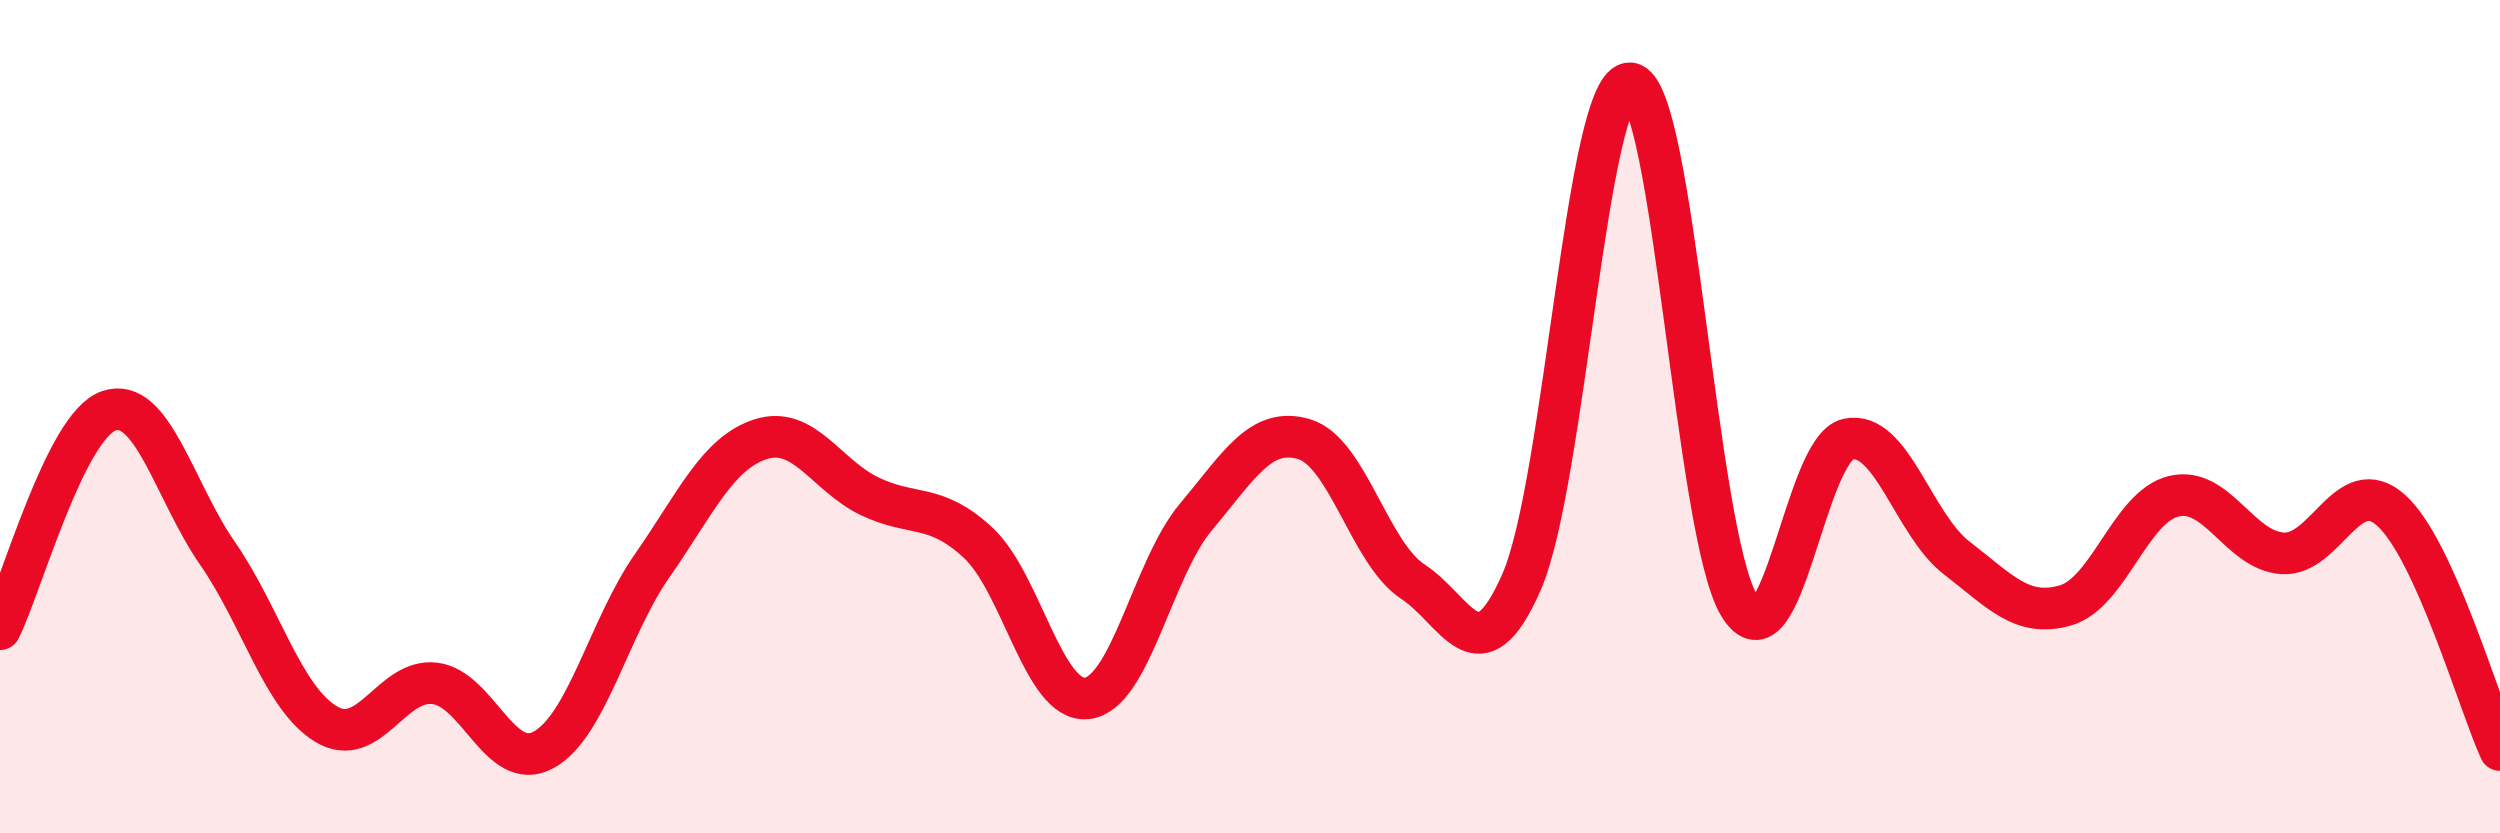 
    <svg width="60" height="20" viewBox="0 0 60 20" xmlns="http://www.w3.org/2000/svg">
      <path
        d="M 0,15.1 C 0.52,14.05 1.57,10.22 2.61,9.86 C 3.65,9.5 4.18,11.78 5.22,13.28 C 6.26,14.78 6.79,16.76 7.83,17.38 C 8.87,18 9.39,16.28 10.43,16.4 C 11.47,16.52 12,18.56 13.04,18 C 14.08,17.44 14.61,15.07 15.65,13.58 C 16.69,12.09 17.22,10.87 18.26,10.54 C 19.3,10.21 19.83,11.41 20.87,11.91 C 21.91,12.41 22.44,12.06 23.48,13.03 C 24.52,14 25.05,16.88 26.09,16.76 C 27.13,16.64 27.66,13.65 28.7,12.41 C 29.74,11.17 30.26,10.23 31.3,10.54 C 32.34,10.85 32.87,13.28 33.91,13.96 C 34.95,14.64 35.48,16.35 36.52,13.96 C 37.56,11.57 38.09,1.89 39.13,2 C 40.17,2.11 40.7,12.82 41.74,14.53 C 42.78,16.24 43.31,10.77 44.35,10.54 C 45.39,10.31 45.92,12.59 46.96,13.39 C 48,14.19 48.53,14.83 49.57,14.53 C 50.61,14.23 51.13,12.16 52.17,11.91 C 53.21,11.66 53.74,13.21 54.78,13.28 C 55.82,13.35 56.35,11.31 57.39,12.25 C 58.43,13.19 59.48,16.85 60,18L60 20L0 20Z"
        fill="#EB0A25"
        opacity="0.1"
        stroke-linecap="round"
        stroke-linejoin="round"
      />
      <path
        d="M 0,15.1 C 0.52,14.05 1.57,10.22 2.61,9.86 C 3.65,9.5 4.18,11.78 5.22,13.28 C 6.26,14.78 6.79,16.76 7.83,17.38 C 8.87,18 9.39,16.28 10.43,16.4 C 11.47,16.52 12,18.56 13.04,18 C 14.08,17.44 14.61,15.07 15.65,13.58 C 16.69,12.09 17.22,10.87 18.26,10.54 C 19.3,10.21 19.83,11.41 20.87,11.91 C 21.91,12.41 22.44,12.06 23.48,13.03 C 24.52,14 25.05,16.88 26.09,16.76 C 27.13,16.64 27.66,13.65 28.7,12.41 C 29.74,11.17 30.26,10.23 31.3,10.54 C 32.34,10.85 32.87,13.28 33.91,13.96 C 34.95,14.64 35.48,16.35 36.52,13.96 C 37.56,11.57 38.09,1.89 39.13,2 C 40.17,2.11 40.7,12.82 41.74,14.53 C 42.78,16.24 43.31,10.77 44.35,10.54 C 45.39,10.31 45.92,12.59 46.96,13.39 C 48,14.19 48.53,14.83 49.57,14.53 C 50.61,14.23 51.13,12.16 52.17,11.91 C 53.21,11.66 53.74,13.21 54.78,13.28 C 55.82,13.35 56.35,11.31 57.39,12.25 C 58.43,13.19 59.48,16.85 60,18"
        stroke="#EB0A25"
        stroke-width="1"
        fill="none"
        stroke-linecap="round"
        stroke-linejoin="round"
      />
    </svg>
  